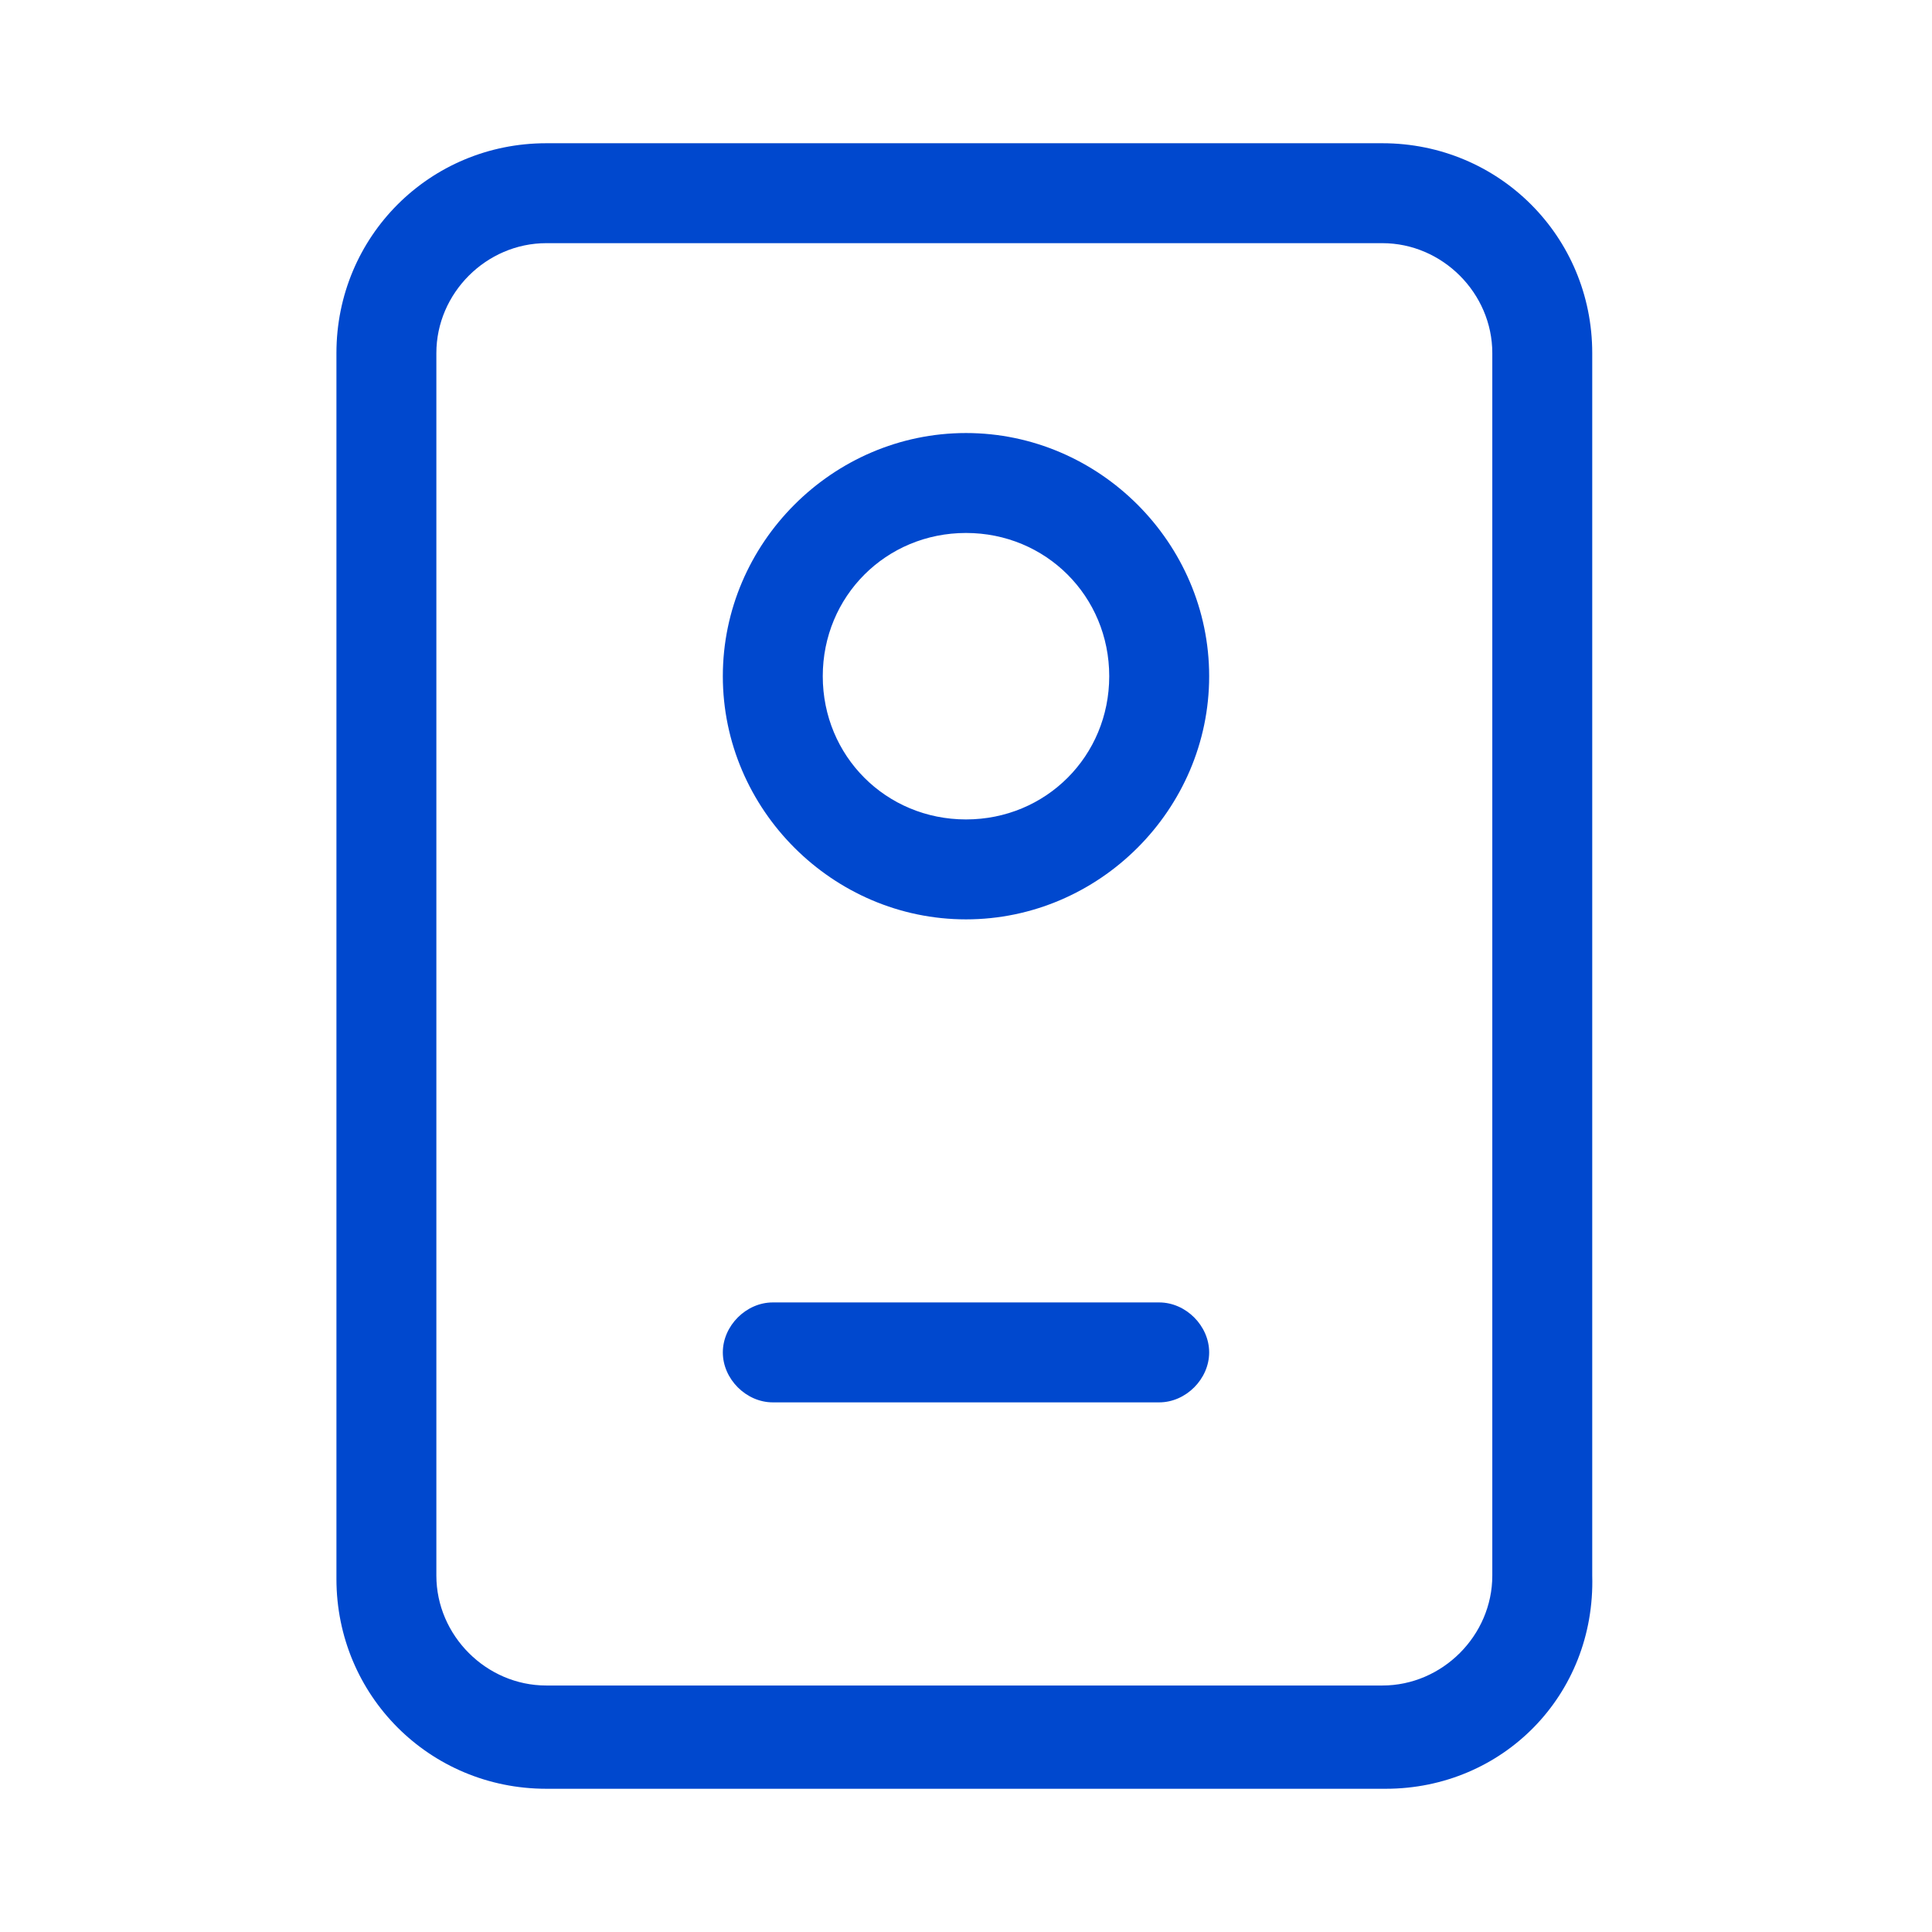 <?xml version="1.0" encoding="UTF-8"?> <svg xmlns="http://www.w3.org/2000/svg" viewBox="0 0 58 58"> <path d="m41.6 53.7h-25.2c-3.5 0-6.3-2.8-6.3-6.3v-36.8c0-3.5 2.8-6.3 6.3-6.3h25.1c3.5 0 6.3 2.8 6.3 6.3v36.7c.1 3.6-2.7 6.4-6.2 6.4zm-25.2-46.4c-1.8 0-3.3 1.5-3.3 3.3v36.7c0 1.8 1.5 3.3 3.3 3.3h25.1c1.8 0 3.3-1.5 3.3-3.3v-36.7c0-1.8-1.5-3.3-3.3-3.3zm18.4 34.8h-11.6c-.8 0-1.5-.7-1.5-1.5s.7-1.5 1.5-1.5h11.6c.8 0 1.5.7 1.5 1.5s-.7 1.5-1.5 1.5zm-5.8-14.5c-4 0-7.3-3.3-7.3-7.3s3.3-7.3 7.3-7.3 7.3 3.3 7.3 7.3-3.3 7.3-7.3 7.3zm0-11.6c-2.4 0-4.3 1.9-4.3 4.3s1.9 4.3 4.3 4.3 4.3-1.9 4.3-4.3-1.9-4.3-4.3-4.3z" fill="#0048ce"></path> </svg> 